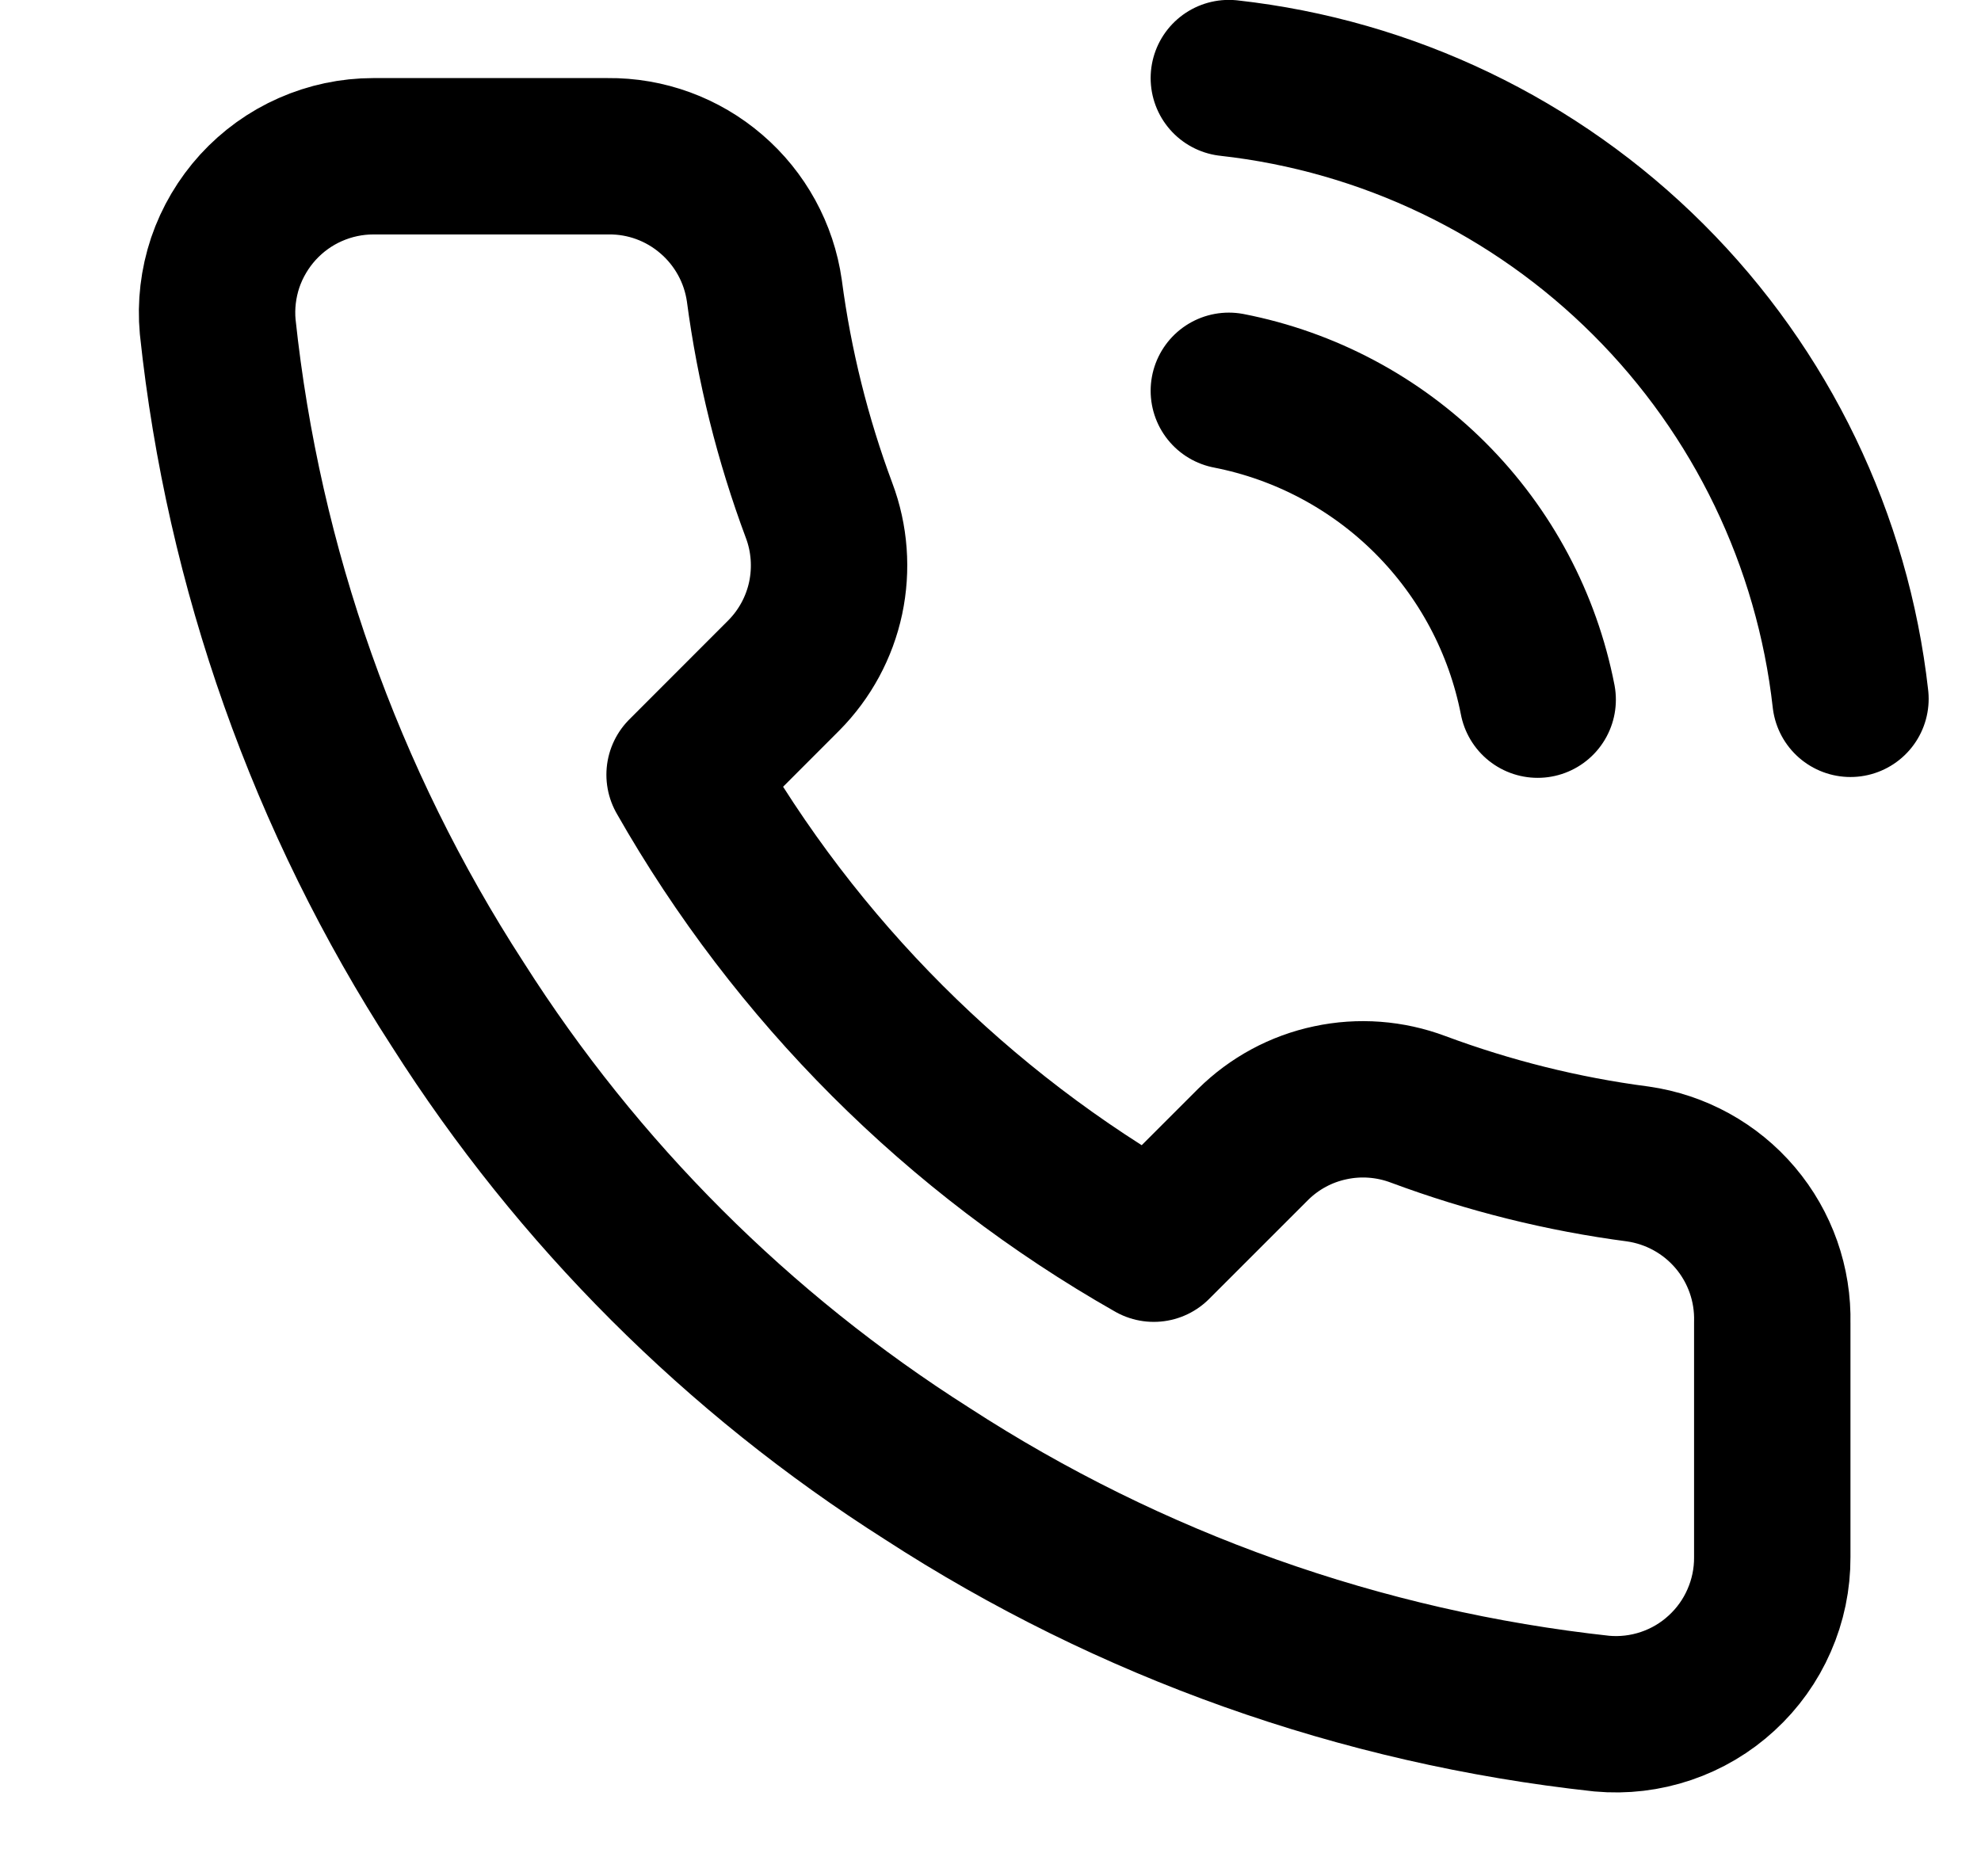 <svg width="19" height="18" viewBox="0 0 19 18" fill="none" xmlns="http://www.w3.org/2000/svg">
<g clip-path="url(#clip0_1520_7050)">
<path d="M11.786 3.749C12.518 3.892 13.191 4.25 13.719 4.778C14.247 5.306 14.605 5.979 14.748 6.712M11.786 0.749C13.308 0.918 14.727 1.6 15.81 2.682C16.894 3.764 17.577 5.182 17.748 6.704M16.998 12.689V14.939C16.999 15.148 16.956 15.355 16.872 15.546C16.789 15.737 16.666 15.909 16.512 16.05C16.358 16.192 16.177 16.299 15.979 16.366C15.781 16.433 15.571 16.458 15.363 16.439C13.055 16.188 10.838 15.4 8.891 14.136C7.078 12.985 5.542 11.449 4.391 9.637C3.123 7.68 2.334 5.452 2.088 3.134C2.069 2.927 2.094 2.718 2.16 2.52C2.227 2.323 2.334 2.142 2.474 1.988C2.615 1.834 2.785 1.711 2.976 1.627C3.166 1.543 3.372 1.499 3.581 1.499H5.831C6.195 1.495 6.547 1.624 6.823 1.862C7.099 2.099 7.28 2.429 7.331 2.789C7.426 3.509 7.602 4.216 7.856 4.897C7.957 5.165 7.978 5.457 7.919 5.737C7.859 6.018 7.72 6.275 7.518 6.479L6.566 7.432C7.633 9.309 9.188 10.864 11.066 11.931L12.018 10.979C12.222 10.777 12.479 10.638 12.76 10.579C13.04 10.519 13.332 10.541 13.601 10.642C14.281 10.895 14.988 11.072 15.708 11.166C16.072 11.218 16.405 11.401 16.643 11.682C16.881 11.963 17.007 12.321 16.998 12.689Z" stroke="black" stroke-width="1.5" stroke-linecap="round" stroke-linejoin="round"/>
</g>
<defs>
<clipPath id="clip0_1520_7050">
<rect width="18" height="18" fill="white" transform="translate(0.5)"/>
</clipPath>
</defs>
</svg>
